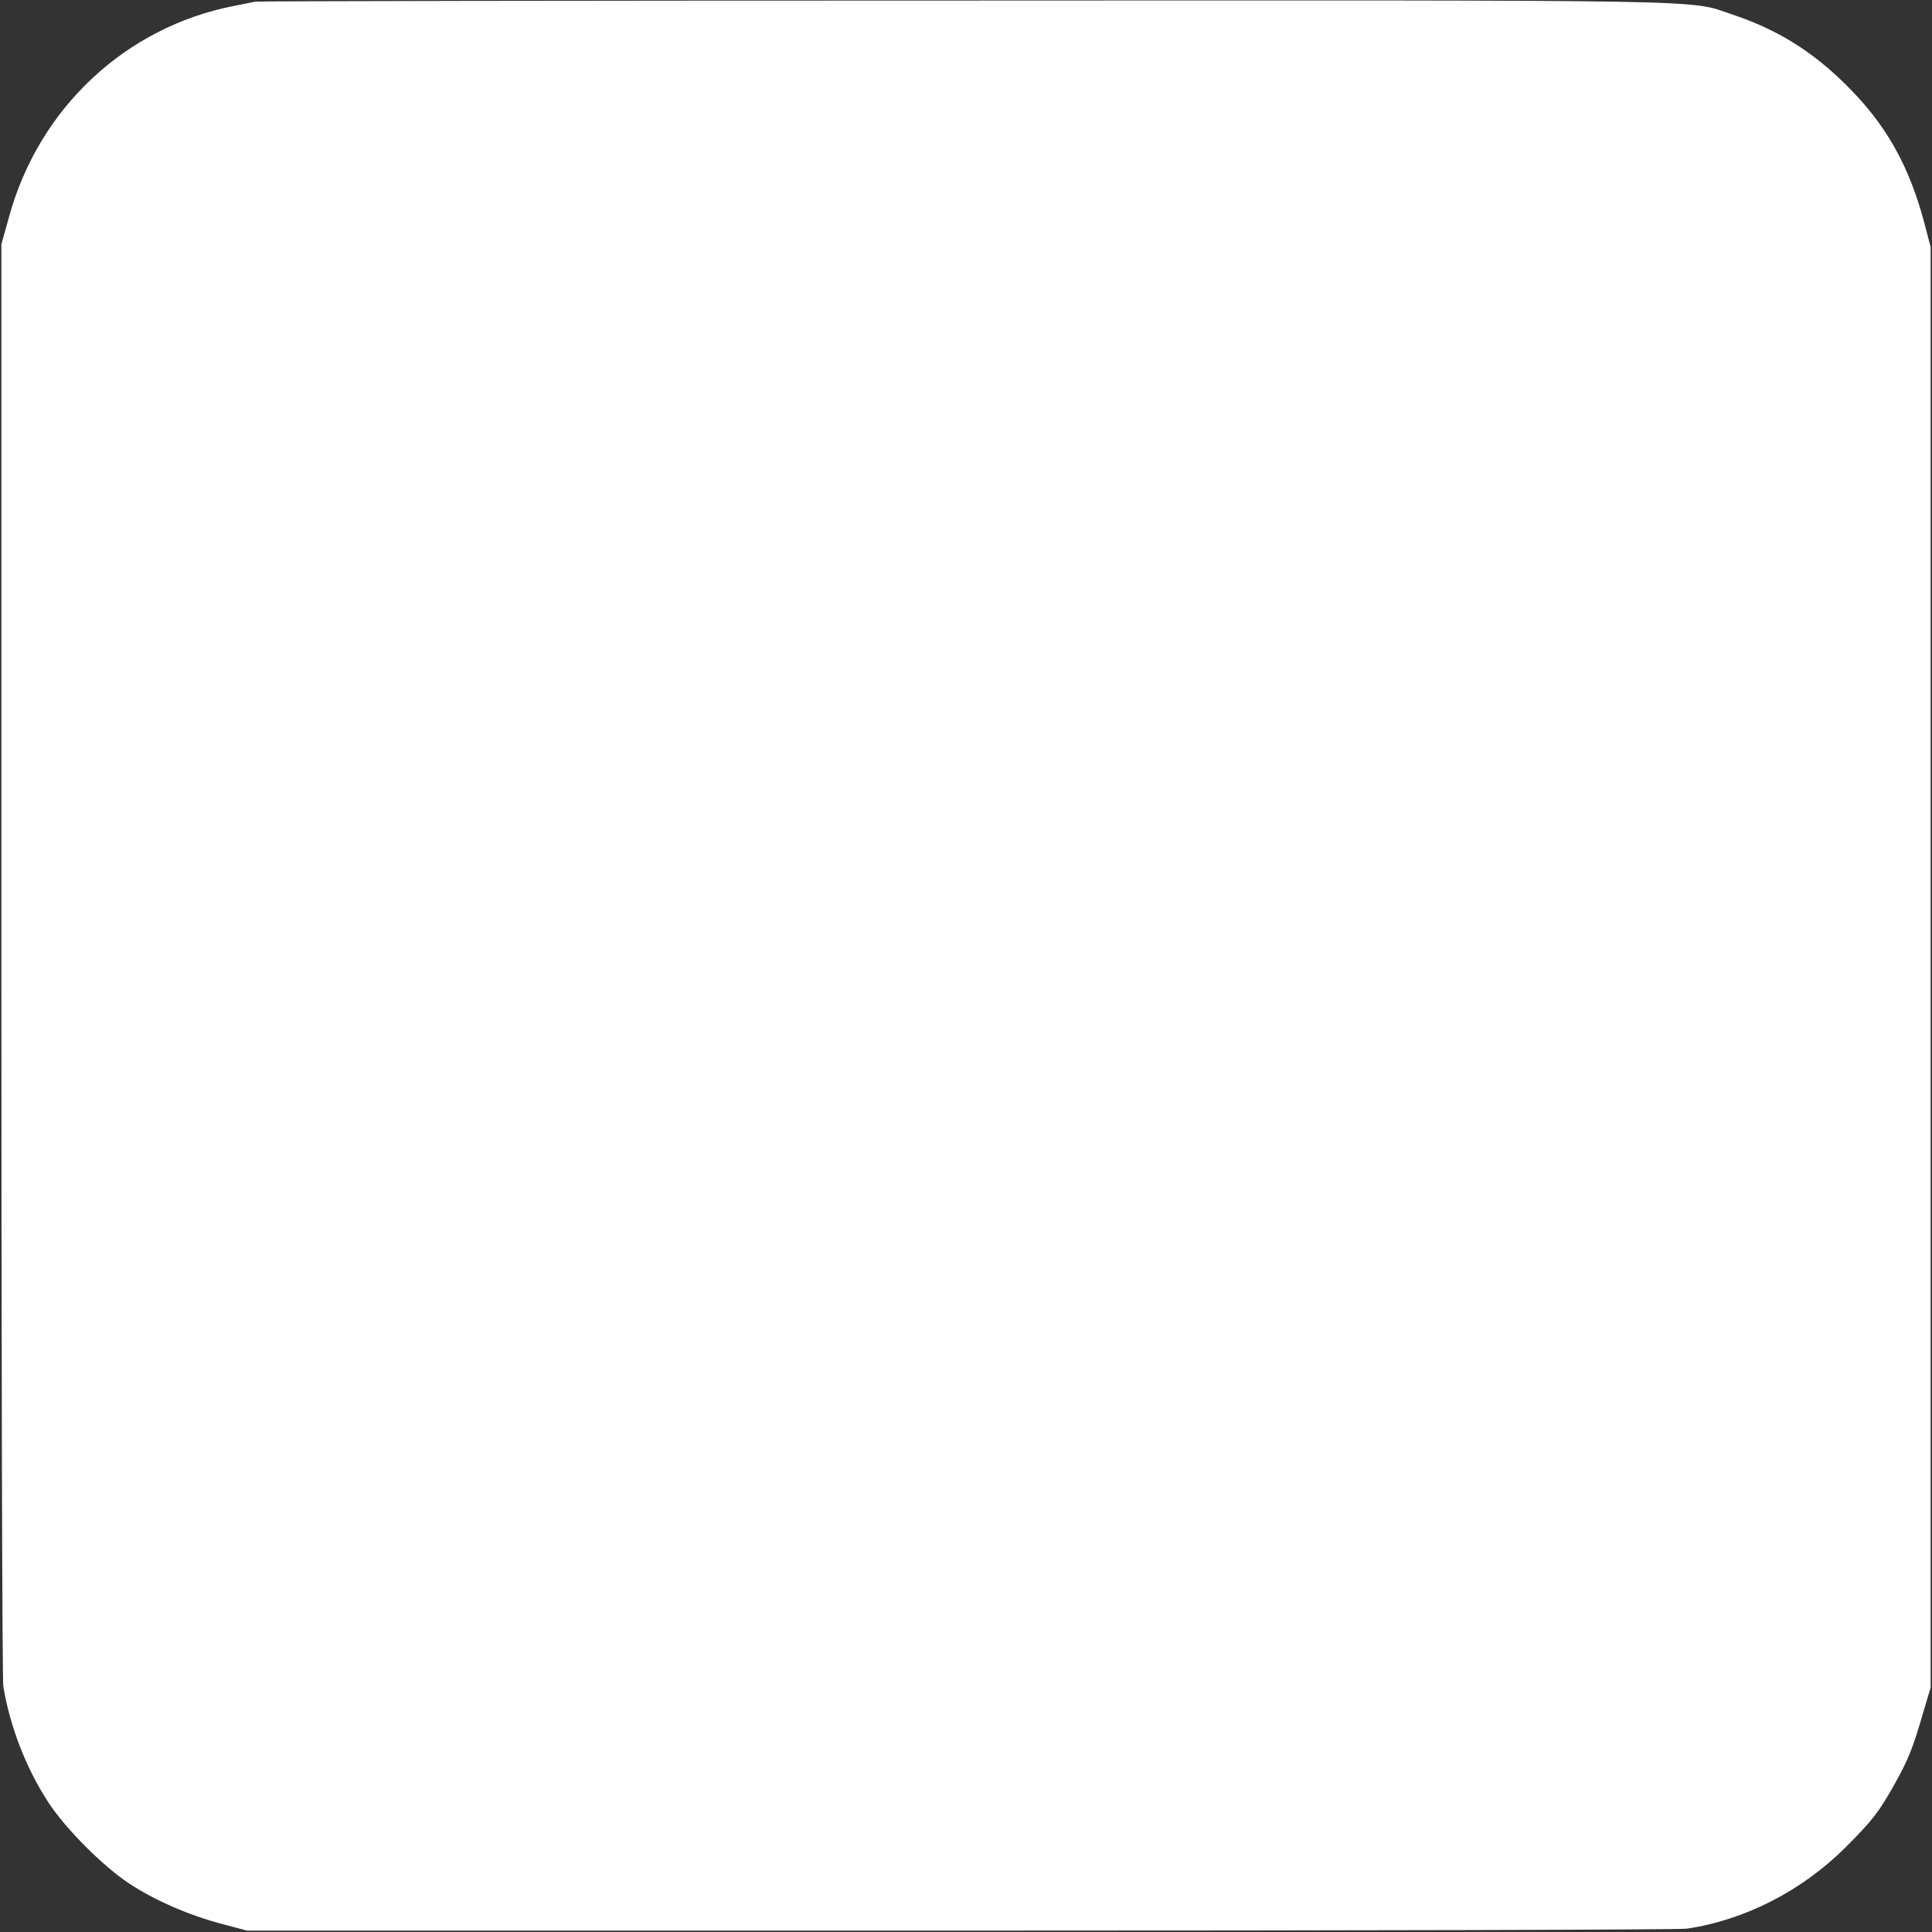 <?xml version="1.0" standalone="no"?>
<!DOCTYPE svg PUBLIC "-//W3C//DTD SVG 20010904//EN"
 "http://www.w3.org/TR/2001/REC-SVG-20010904/DTD/svg10.dtd">
<svg version="1.0" xmlns="http://www.w3.org/2000/svg"
 width="700pt" height="700pt" viewBox="0 0 700 700"
 preserveAspectRatio="xMidYMid meet">
<rect x="0" y="0" width="700" height="700" fill="#333333" stroke="none"/>
<g transform="translate(0,700) scale(0.1,-0.1)"
fill="#FFFFFF" stroke="none">
<path d="M925 6994 c-11 -2 -45 -9 -75 -15 -394 -76 -709 -370 -817 -764 l-28
-100 0 -2590 c0 -1424 3 -2610 7 -2635 24 -145 82 -296 163 -420 61 -94 197
-231 294 -295 91 -60 217 -115 336 -146 l90 -24 2585 0 c1422 0 2606 3 2631 7
210 31 416 136 574 293 98 98 122 128 179 230 51 91 67 132 104 260 l27 90 0
2610 0 2610 -23 88 c-55 206 -137 353 -277 493 -126 127 -255 207 -420 262
-160 54 -13 51 -2775 50 -1405 0 -2564 -2 -2575 -4z"/>
</g>
</svg>
